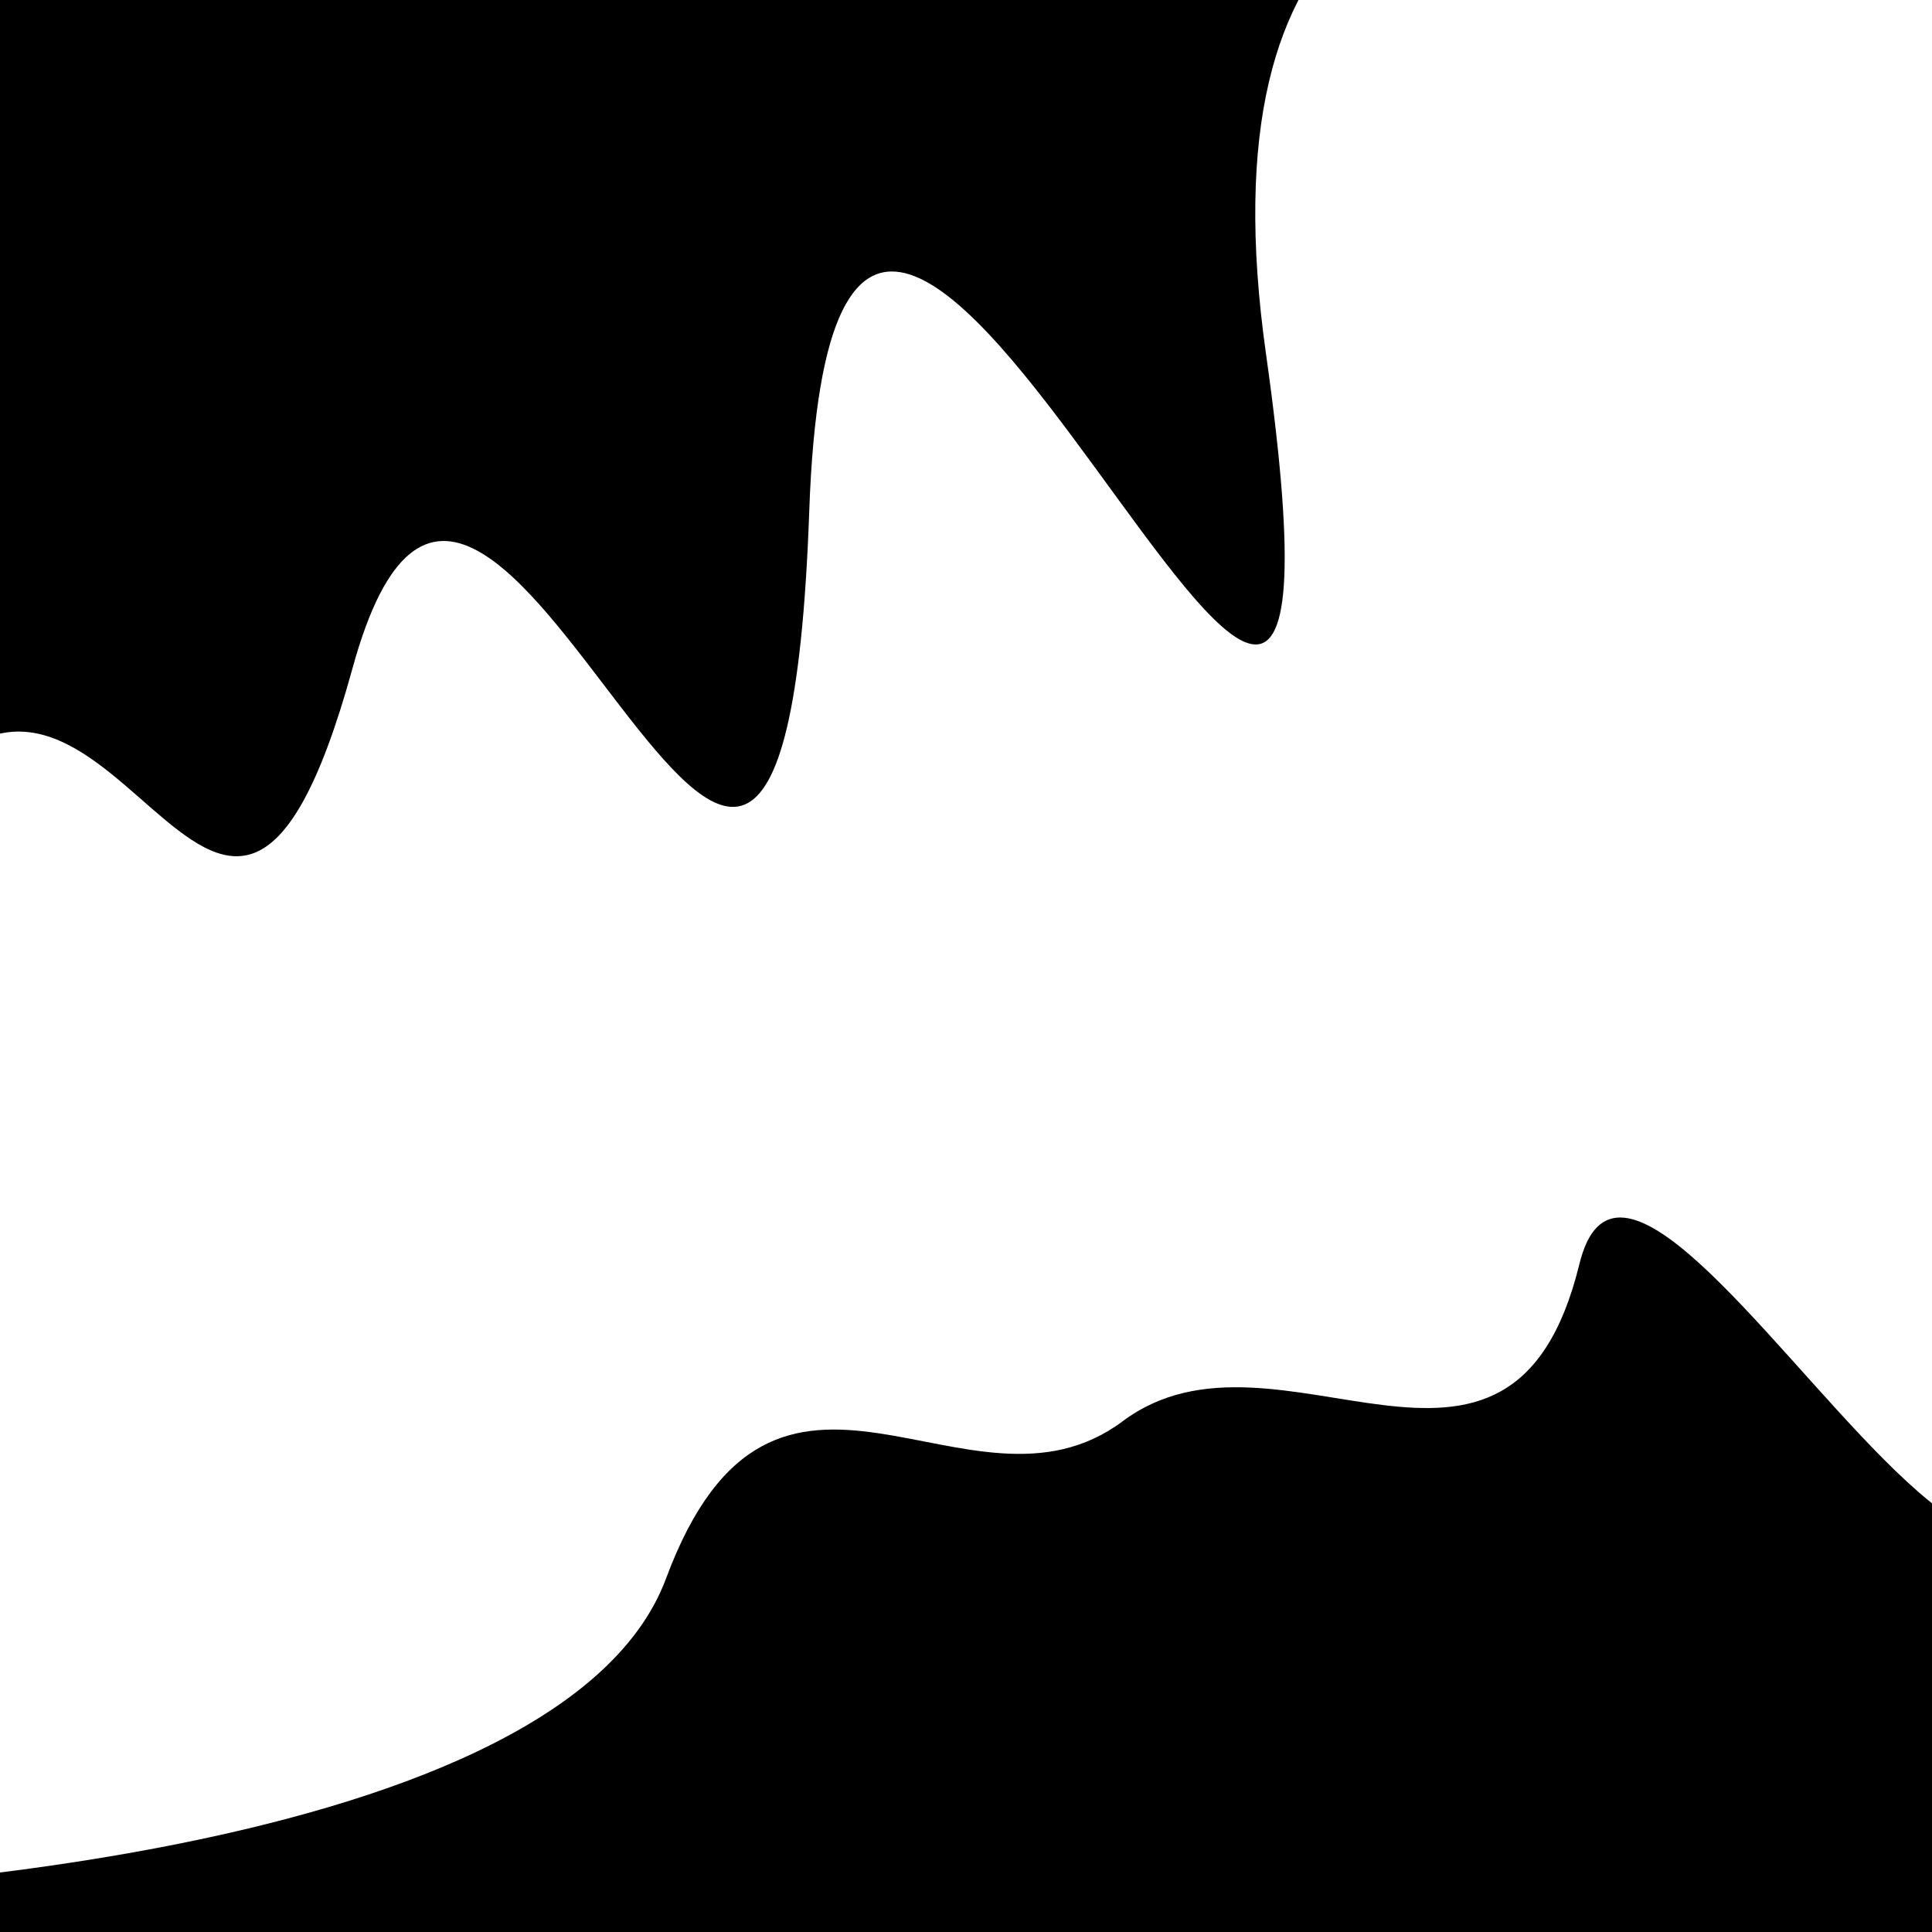 <svg viewBox="0 0 1000 1000" height="1000" width="1000" xmlns="http://www.w3.org/2000/svg">
<rect x="0" y="0" width="1000" height="1000" fill="#ffffff"></rect>
<g transform="rotate(341 500.0 500.0)">
<path d="M -250.0 749.19 S
 147.07  874.44
 250.00  749.19
 404.85  779.72
 500.00  749.19
 668.65  875.71
 750.00  749.19
 894.95 1267.90
1000.00  749.19 h 110 V 2000 H -250.0 Z" fill="hsl(56.1, 20%, 22.94%)"></path>
</g>
<g transform="rotate(521 500.0 500.0)">
<path d="M -250.0 749.19 S
 160.72 1209.76
 250.00  749.19
 351.21 1136.21
 500.00  749.19
 602.15  965.29
 750.00  749.19
 843.80  871.87
1000.00  749.19 h 110 V 2000 H -250.0 Z" fill="hsl(116.1, 20%, 37.94%)"></path>
</g>
</svg>